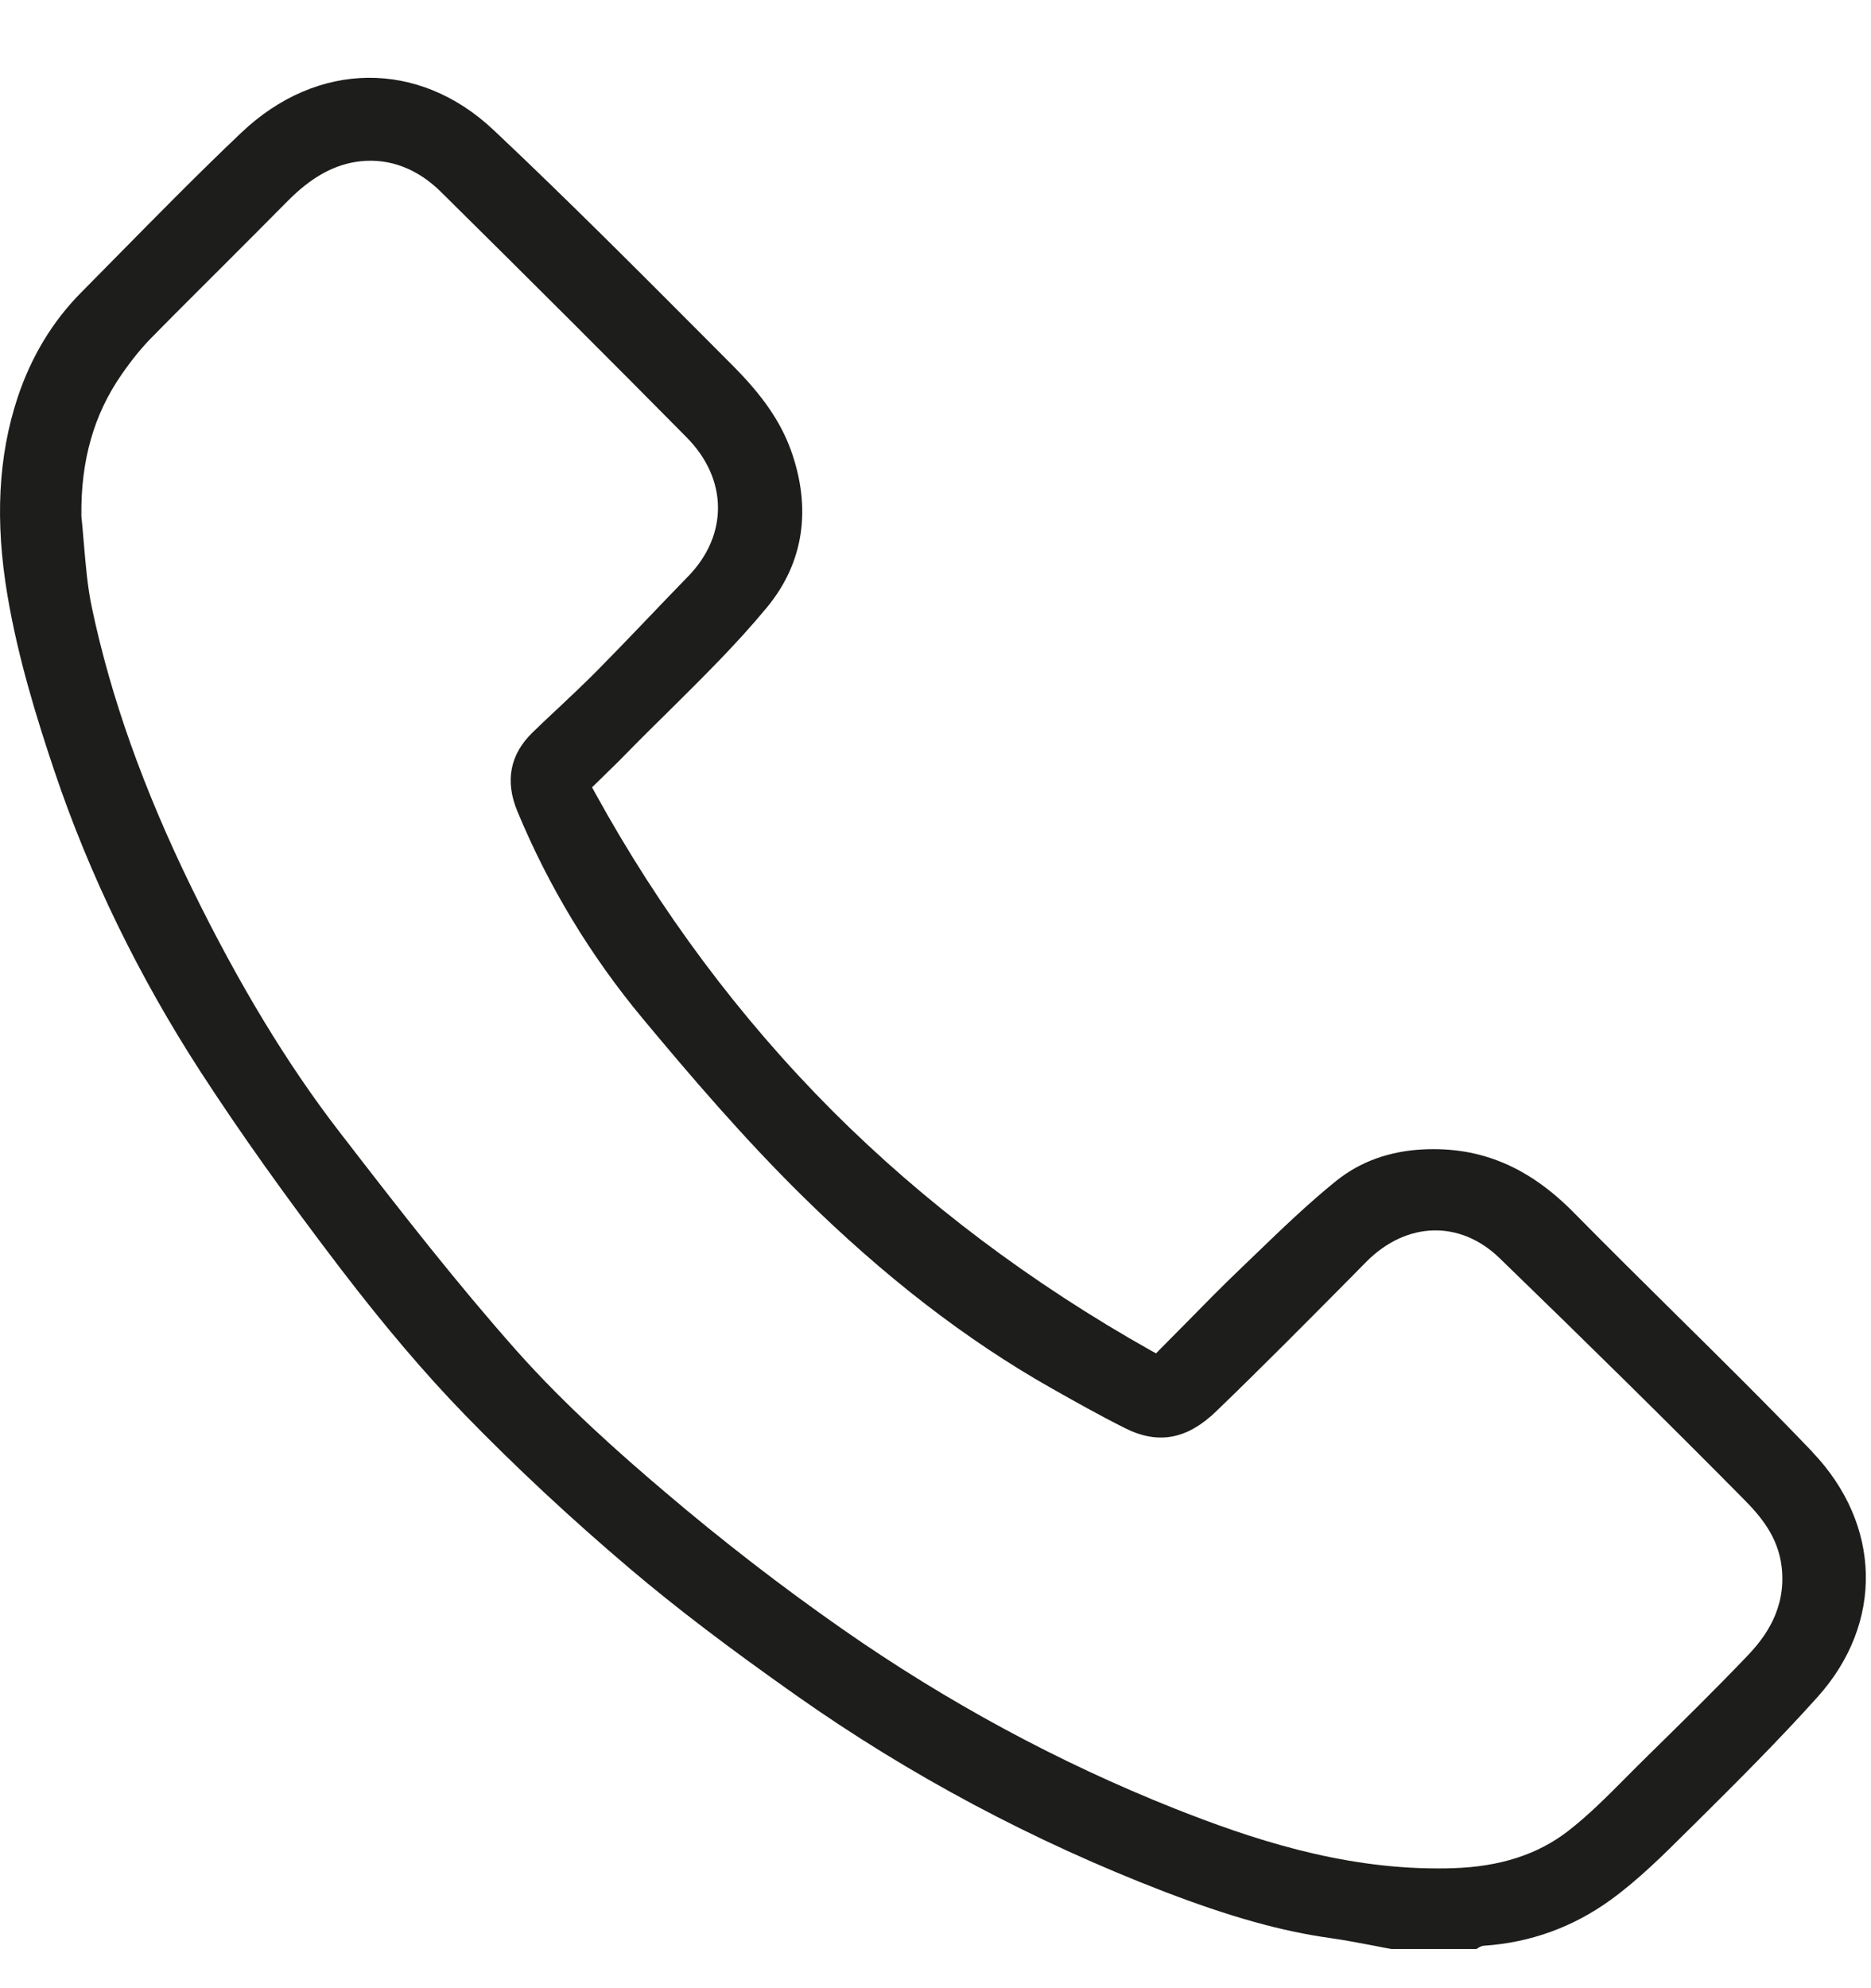 <svg width="16" height="17" viewBox="0 0 16 17" fill="none" xmlns="http://www.w3.org/2000/svg">
<g clip-path="url(#clip0_133_26342)">
<path d="M15.5 12.416C15.117 12.015 14.715 11.618 14.326 11.234C14.043 10.954 13.751 10.665 13.467 10.377C13.077 9.978 12.664 9.804 12.171 9.828C11.883 9.842 11.633 9.932 11.428 10.096C11.186 10.291 10.957 10.512 10.735 10.726C10.691 10.768 10.648 10.81 10.604 10.852C10.446 11.003 10.295 11.157 10.135 11.32C10.064 11.392 9.992 11.465 9.919 11.538L9.886 11.572L9.844 11.549C8.821 10.974 7.904 10.284 7.119 9.499C6.327 8.705 5.643 7.789 5.086 6.774L5.063 6.732L5.097 6.699C5.132 6.665 5.164 6.633 5.195 6.603C5.257 6.543 5.315 6.486 5.371 6.428C5.49 6.306 5.614 6.184 5.734 6.066C6.014 5.788 6.305 5.501 6.558 5.194C6.873 4.814 6.943 4.349 6.763 3.848C6.675 3.606 6.523 3.384 6.267 3.127L6.044 2.903C5.452 2.309 4.84 1.695 4.22 1.111C3.58 0.508 2.713 0.517 2.063 1.135C1.693 1.486 1.33 1.856 0.978 2.213C0.883 2.309 0.789 2.405 0.694 2.501C0.449 2.748 0.266 3.051 0.15 3.401C-0.015 3.901 -0.044 4.454 0.064 5.092C0.155 5.632 0.318 6.155 0.466 6.595C0.764 7.48 1.185 8.346 1.717 9.167C2.054 9.686 2.446 10.237 2.915 10.851C3.287 11.337 3.633 11.745 3.975 12.097C4.411 12.546 4.887 12.989 5.388 13.414C5.779 13.745 6.218 14.08 6.811 14.498C7.774 15.177 8.833 15.742 9.958 16.175C10.519 16.39 10.957 16.513 11.38 16.572C11.501 16.589 11.623 16.613 11.741 16.635C11.793 16.645 11.845 16.656 11.898 16.665H12.627C12.642 16.654 12.662 16.639 12.691 16.637C13.089 16.61 13.454 16.477 13.775 16.244C14.012 16.072 14.227 15.858 14.434 15.652L14.503 15.584C14.852 15.238 15.212 14.879 15.544 14.509C16.11 13.878 16.091 13.037 15.499 12.416H15.5ZM14.944 14.157C14.674 14.44 14.391 14.718 14.117 14.987L14.031 15.072C13.984 15.118 13.938 15.165 13.891 15.212C13.739 15.365 13.581 15.524 13.406 15.659C13.147 15.858 12.826 15.961 12.427 15.974C12.383 15.976 12.339 15.976 12.294 15.976C11.455 15.976 10.692 15.72 10.05 15.466C9.055 15.071 8.096 14.553 7.199 13.926C6.685 13.567 6.176 13.174 5.685 12.756C5.316 12.443 4.839 12.023 4.42 11.552C3.906 10.972 3.447 10.384 2.901 9.676C2.455 9.098 2.043 8.417 1.641 7.596C1.227 6.749 0.947 5.962 0.785 5.192C0.748 5.015 0.733 4.834 0.718 4.658C0.711 4.579 0.705 4.496 0.696 4.417V4.411C0.69 3.94 0.802 3.545 1.038 3.205C1.125 3.079 1.21 2.974 1.297 2.886C1.497 2.682 1.703 2.478 1.901 2.28C2.082 2.099 2.27 1.911 2.453 1.726C2.662 1.513 2.862 1.403 3.082 1.379C3.332 1.352 3.569 1.442 3.769 1.639C4.581 2.442 5.25 3.11 5.874 3.742C6.225 4.098 6.229 4.576 5.883 4.93C5.771 5.045 5.658 5.163 5.549 5.277C5.402 5.431 5.25 5.589 5.098 5.743C4.994 5.847 4.886 5.949 4.781 6.048C4.706 6.118 4.629 6.19 4.554 6.263C4.361 6.451 4.317 6.678 4.424 6.936C4.689 7.576 5.05 8.173 5.496 8.709C5.912 9.209 6.365 9.737 6.856 10.221C7.561 10.916 8.26 11.456 8.993 11.871C9.181 11.977 9.4 12.101 9.62 12.211C9.904 12.354 10.152 12.308 10.402 12.066C10.791 11.691 11.178 11.3 11.553 10.922L11.683 10.79C12.027 10.443 12.485 10.43 12.823 10.757C13.581 11.491 14.263 12.163 14.905 12.812C15.049 12.957 15.205 13.134 15.236 13.398C15.278 13.76 15.089 14.005 14.944 14.157V14.157Z" fill="#1D1D1B"/>
</g>
<defs>
<clipPath id="clip0_133_26342">
<rect width="16" height="16" fill="white" transform="translate(0 0.665)"/>
</clipPath>
</defs>
</svg>

